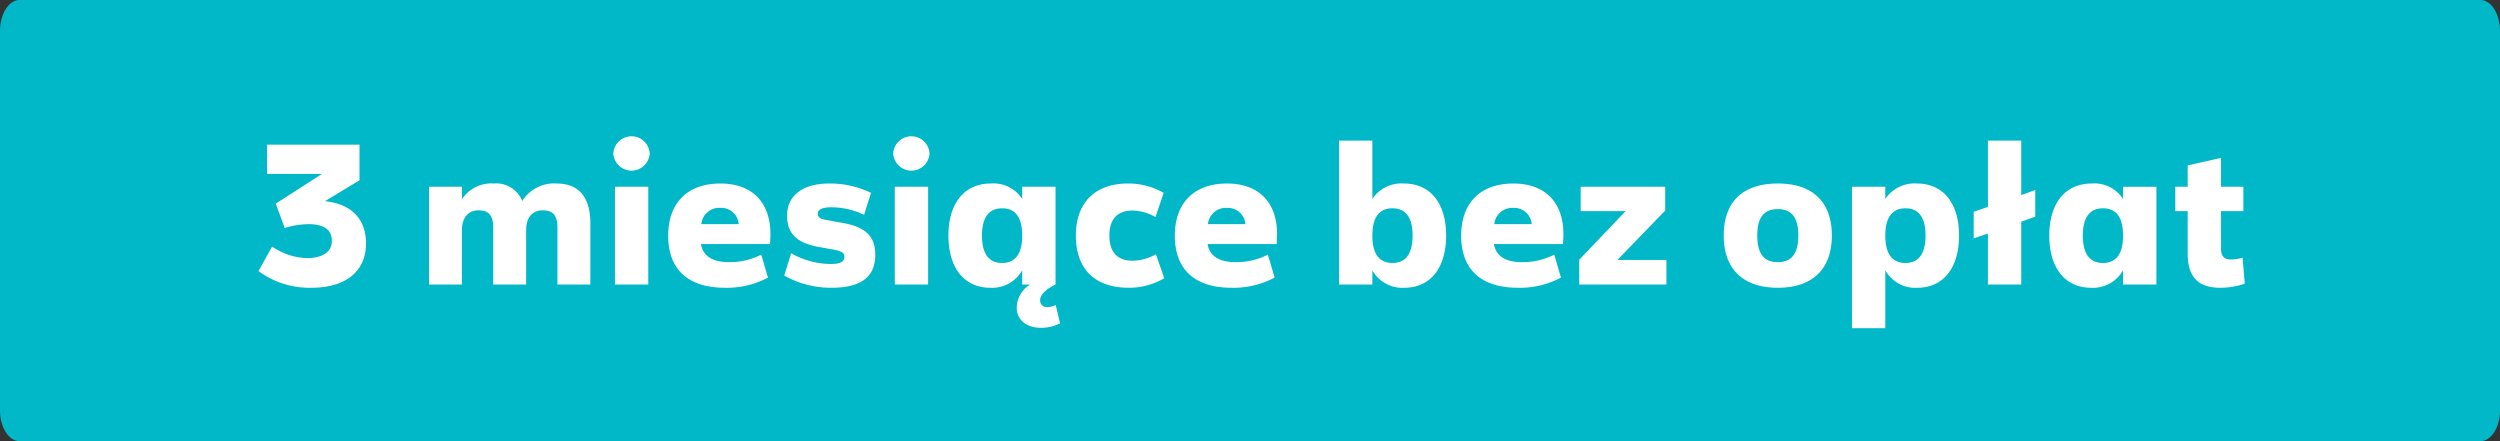 <svg xmlns="http://www.w3.org/2000/svg" width="246.036" height="43.418" viewBox="0 0 246.036 43.418">
  <rect x="0" y="0" width="246.036" height="43.418" fill="#333333" stroke="none"/>
  <g id="patka-3mies-bez_opłat_turkus" data-name="patka-3mies-bez opłat_turkus" transform="translate(2)">
    <path id="Path_361" data-name="Path 361" d="M1.926,0H244.11c1.064,0,1.926,1.364,1.926,3.047V40.371c0,1.683-.862,3.047-1.926,3.047H1.926C.862,43.418,0,42.054,0,40.371V3.047C0,1.364.862,0,1.926,0Z" transform="translate(-2)" fill="#00b8c7"/>
    <path id="Path_370" data-name="Path 370" d="M5.64,19.32c3.4,0,5.38-1.62,5.38-4.36,0-2.42-1.46-3.9-4.04-4.16l3.4-2.06V5.24H1.28V8.12h5.4L2.14,11.04l.88,2.4a8.277,8.277,0,0,1,2.34-.38c1.54,0,2.3.56,2.3,1.66,0,1.06-.92,1.68-2.44,1.68a6.3,6.3,0,0,1-3.44-1.14L.44,17.68a8.449,8.449,0,0,0,5.2,1.64Zm14.82-5.68c0-1.22.62-1.94,1.64-1.94,1,0,1.44.5,1.44,1.7V19h3.24V13.64c0-1.22.6-1.94,1.64-1.94,1,0,1.44.5,1.44,1.7V19H33.1V12.96c0-2.56-1.14-3.9-3.32-3.9a3.684,3.684,0,0,0-3.38,1.72,2.755,2.755,0,0,0-2.8-1.72,3.435,3.435,0,0,0-3.14,1.56V9.38H17.22V19h3.24Zm14.9-7.52a1.794,1.794,0,0,0,3.58,0,1.792,1.792,0,0,0-3.58,0ZM38.8,9.38H35.52V19H38.8Zm11.78,8.94-.66-2.26a6.843,6.843,0,0,1-3.14.74c-1.66,0-2.58-.58-2.8-1.78h6.8c.02-.34.04-.68.04-1,0-3.12-1.82-4.96-4.92-4.96-3.24,0-5.14,1.9-5.14,5.14,0,3.32,1.96,5.12,5.58,5.12a8.57,8.57,0,0,0,4.24-1ZM45.9,11.46a1.722,1.722,0,0,1,1.8,1.6H44.02a1.771,1.771,0,0,1,1.88-1.6Zm14.14.68.68-2.16a9.235,9.235,0,0,0-4.1-.92c-2.62,0-4.16,1.18-4.16,3.16,0,1.84,1.04,2.78,3.44,3.14l1,.18c.96.18,1.2.34,1.2.74,0,.48-.42.7-1.34.7a7.945,7.945,0,0,1-3.9-1.06l-.68,2.2a9.328,9.328,0,0,0,4.66,1.2c2.88,0,4.3-1.06,4.3-3.24,0-1.9-1.02-2.82-3.56-3.2l-1.06-.2c-.8-.12-1.04-.28-1.04-.66,0-.4.46-.62,1.32-.62a7.536,7.536,0,0,1,3.24.74ZM62.9,6.12a1.794,1.794,0,0,0,3.58,0,1.792,1.792,0,0,0-3.58,0Zm3.44,3.26H63.06V19h3.28Zm8.72,11.9c0,1.18.94,1.98,2.38,1.98a4,4,0,0,0,1.88-.44l-.42-1.8a1.751,1.751,0,0,1-.8.2.654.654,0,0,1-.74-.66c0-.54.56-1.1,1.52-1.56V9.38H75.6v1.2a3.362,3.362,0,0,0-3.08-1.52c-2.6,0-4.18,1.92-4.18,5.12s1.56,5.14,4.1,5.14A3.385,3.385,0,0,0,75.6,17.6V19h.78a2.734,2.734,0,0,0-1.32,2.28Zm-1.44-4.4c-1.3,0-1.98-.9-1.98-2.7,0-1.78.68-2.68,1.98-2.68q1.98,0,1.98,2.7C75.6,15.98,74.92,16.88,73.62,16.88Zm15.14-.86a4.807,4.807,0,0,1-2.3.64c-1.5,0-2.28-.86-2.28-2.48s.8-2.46,2.28-2.46a4.845,4.845,0,0,1,2.26.64l.8-2.38A6.985,6.985,0,0,0,86,9.06c-3.24,0-5.12,1.9-5.12,5.12,0,3.3,1.86,5.14,5.22,5.14a6.791,6.791,0,0,0,3.48-.94Zm11.68,2.3-.66-2.26a6.843,6.843,0,0,1-3.14.74c-1.66,0-2.58-.58-2.8-1.78h6.8c.02-.34.04-.68.04-1,0-3.12-1.82-4.96-4.92-4.96-3.24,0-5.14,1.9-5.14,5.14,0,3.32,1.96,5.12,5.58,5.12A8.57,8.57,0,0,0,100.44,18.32Zm-4.68-6.86a1.722,1.722,0,0,1,1.8,1.6H93.88a1.771,1.771,0,0,1,1.88-1.6ZM110.06,19V17.6a3.364,3.364,0,0,0,3.16,1.72c2.54,0,4.1-1.94,4.1-5.14s-1.56-5.12-4.16-5.12a3.423,3.423,0,0,0-3.1,1.52V4.84h-3.28V19Zm1.98-7.5c1.3,0,1.98.9,1.98,2.68,0,1.8-.68,2.7-1.98,2.7s-1.98-.9-1.98-2.68Q110.06,11.5,112.04,11.5Zm16.58,6.82-.66-2.26a6.843,6.843,0,0,1-3.14.74c-1.66,0-2.58-.58-2.8-1.78h6.8c.02-.34.04-.68.04-1,0-3.12-1.82-4.96-4.92-4.96-3.24,0-5.14,1.9-5.14,5.14,0,3.32,1.96,5.12,5.58,5.12A8.57,8.57,0,0,0,128.62,18.32Zm-4.68-6.86a1.722,1.722,0,0,1,1.8,1.6h-3.68a1.771,1.771,0,0,1,1.88-1.6ZM139,19V16.58h-4.82l4.7-4.86V9.38h-8.32v2.4h4.42l-4.56,4.78V19Zm10.96-9.94c-3.46,0-5.32,1.82-5.32,5.12s1.9,5.14,5.32,5.14,5.32-1.84,5.32-5.14S153.4,9.06,149.96,9.06Zm0,7.74c-1.36,0-2.02-.84-2.02-2.62s.66-2.6,2.02-2.6,2.02.82,2.02,2.6S151.32,16.8,149.96,16.8Zm7.3-7.42V23.3h3.28V17.6a3.364,3.364,0,0,0,3.16,1.72c2.54,0,4.1-1.94,4.1-5.14,0-3.18-1.56-5.12-4.14-5.12a3.458,3.458,0,0,0-3.12,1.52V9.38Zm5.28,2.12c1.28,0,1.96.9,1.96,2.68,0,1.8-.68,2.7-1.98,2.7s-1.98-.9-1.98-2.7c0-1.78.68-2.68,2-2.68Zm6.7,2.96,1.4-.48V19h3.28V12.82l1.38-.5V9.7l-1.38.5V4.84h-3.28v6.52l-1.4.48Zm17.98-5.08h-3.28v1.2a3.362,3.362,0,0,0-3.08-1.52c-2.6,0-4.18,1.92-4.18,5.12s1.56,5.14,4.1,5.14a3.385,3.385,0,0,0,3.16-1.72V19h3.28Zm-5.26,7.5c-1.3,0-1.98-.9-1.98-2.7,0-1.78.68-2.68,1.98-2.68q1.98,0,1.98,2.7C183.94,15.98,183.26,16.88,181.96,16.88Zm8.34-.92c0,2.28,1.02,3.36,3.2,3.36a7.477,7.477,0,0,0,2.42-.4l-.22-2.56a4.813,4.813,0,0,1-1.12.18c-.7,0-1-.32-1-1.1V11.78h2.2V9.38h-2.2V6.54l-3.28.74v2.1h-1.22v2.4h1.22Z" transform="translate(23 9)" fill="#fff"/>
  </g>
</svg>
